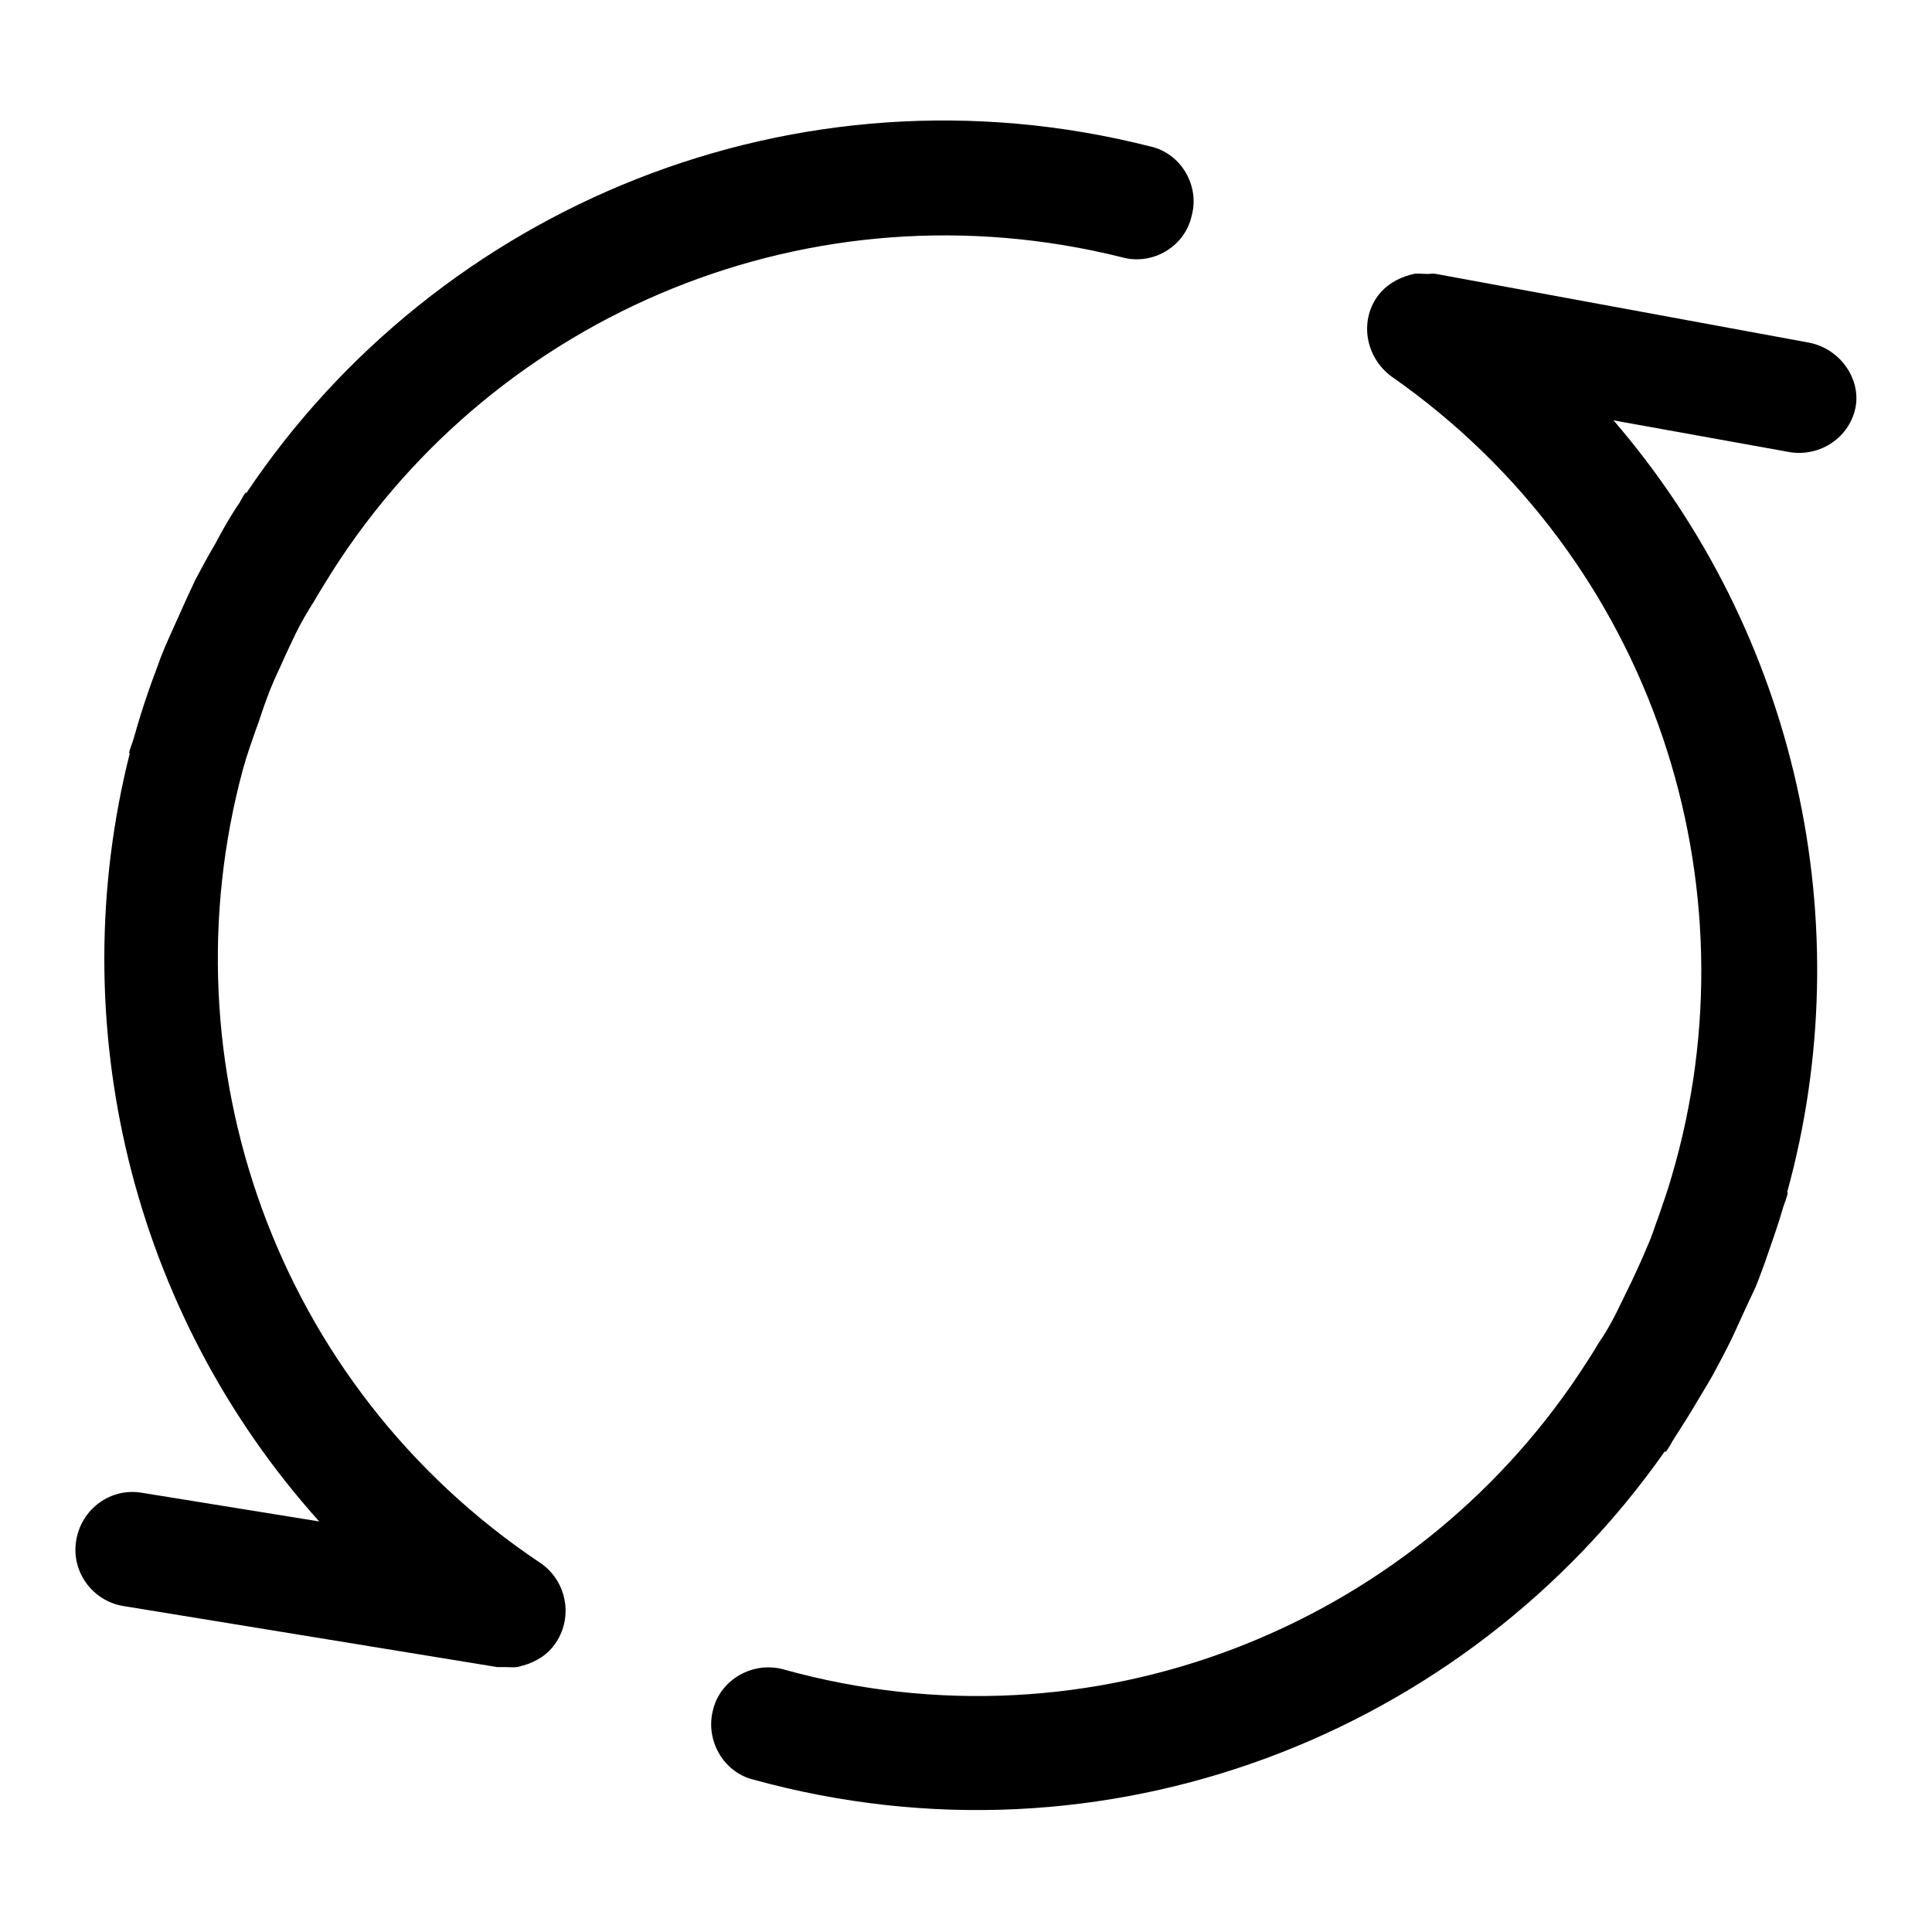<?xml version="1.0" encoding="utf-8"?>
<!-- Svg Vector Icons : http://www.onlinewebfonts.com/icon -->
<!DOCTYPE svg PUBLIC "-//W3C//DTD SVG 1.1//EN" "http://www.w3.org/Graphics/SVG/1.1/DTD/svg11.dtd">
<svg version="1.1" xmlns="http://www.w3.org/2000/svg" xmlns:xlink="http://www.w3.org/1999/xlink" x="0px" y="0px" viewBox="0 0 256 256" enable-background="new 0 0 256 256" xml:space="preserve">
<g><g><path fill="#000000" d="M71.6,207.1c-35.3-23.6-49.9-66.4-39.4-105.2c0.5-1.8,1.1-3.5,1.7-5.2c0.5-1.3,0.9-2.7,1.4-4c0.6-1.7,1.3-3.2,2-4.7c0.6-1.4,1.3-2.8,1.9-4.1c0.7-1.4,1.5-2.8,2.4-4.2c0.8-1.4,1.7-2.8,2.5-4.1c21.7-34,63.4-51.8,104.6-41.5c4,1.1,8.3-1.4,9.2-5.5c1.1-4-1.4-8.3-5.5-9.2c-46.9-11.9-94.4,8-119.8,46v-0.2c-0.5,0.6-0.7,1.3-1.2,1.9c-1.1,1.7-2,3.3-2.9,5c-0.9,1.5-1.8,3.2-2.6,4.7c-0.8,1.7-1.5,3.2-2.2,4.8c-0.8,1.8-1.7,3.7-2.4,5.5c-0.6,1.7-1.2,3.2-1.7,4.7c-0.7,2-1.3,4-1.9,6.1c-0.2,0.7-0.5,1.3-0.6,1.9h0.1c-9,35.7,0.2,74.1,25.1,101.8l-23.5-3.8c-4.1-0.7-8,2.1-8.7,6.3c-0.7,4.1,2.1,8,6.2,8.7l49.6,8.1c0.4,0,0.7,0,1.1,0c0.7,0,1.3,0.1,1.9-0.1c0.1,0,0.2-0.1,0.4-0.1c1.7-0.5,3.3-1.4,4.4-3.1C76,214.1,75,209.4,71.6,207.1z"/><path fill="#000000" d="M239.7,45.4l-49.4-9.1c-0.4-0.1-0.7,0-1.1,0c-0.7,0-1.3-0.1-1.9,0c-0.1,0-0.2,0.1-0.4,0.1c-1.8,0.5-3.3,1.4-4.4,2.9c-2.4,3.4-1.5,8.1,1.9,10.6c34.8,24.3,48.5,67.5,37.1,106c-0.5,1.8-1.1,3.4-1.7,5.2c-0.5,1.3-0.9,2.7-1.5,4c-0.7,1.7-1.4,3.2-2.1,4.7c-0.7,1.4-1.3,2.7-2,4.1c-0.7,1.4-1.5,2.8-2.4,4.1c-0.8,1.4-1.7,2.7-2.6,4.1c-22.4,33.5-64.5,50.5-105.4,39.1c-4-1.1-8.3,1.3-9.3,5.3c-1.1,4,1.3,8.3,5.3,9.3c46.7,12.9,94.5-6,120.8-43.5l0.1,0.1c0.5-0.6,0.8-1.3,1.2-1.9c1.1-1.7,2.1-3.3,3.1-5c0.9-1.5,1.9-3.1,2.7-4.7c0.8-1.5,1.7-3.2,2.4-4.8c0.8-1.8,1.7-3.7,2.5-5.4c0.6-1.5,1.2-3.1,1.7-4.6c0.7-2,1.4-4,2-6.1c0.2-0.6,0.5-1.3,0.6-1.9h-0.1c9.8-35.5,1.3-74.1-23-102.3l23.3,4.2c4.1,0.7,8.1-2,8.8-6.1C246.5,50.1,243.8,46.2,239.7,45.4z"/></g></g>
</svg>